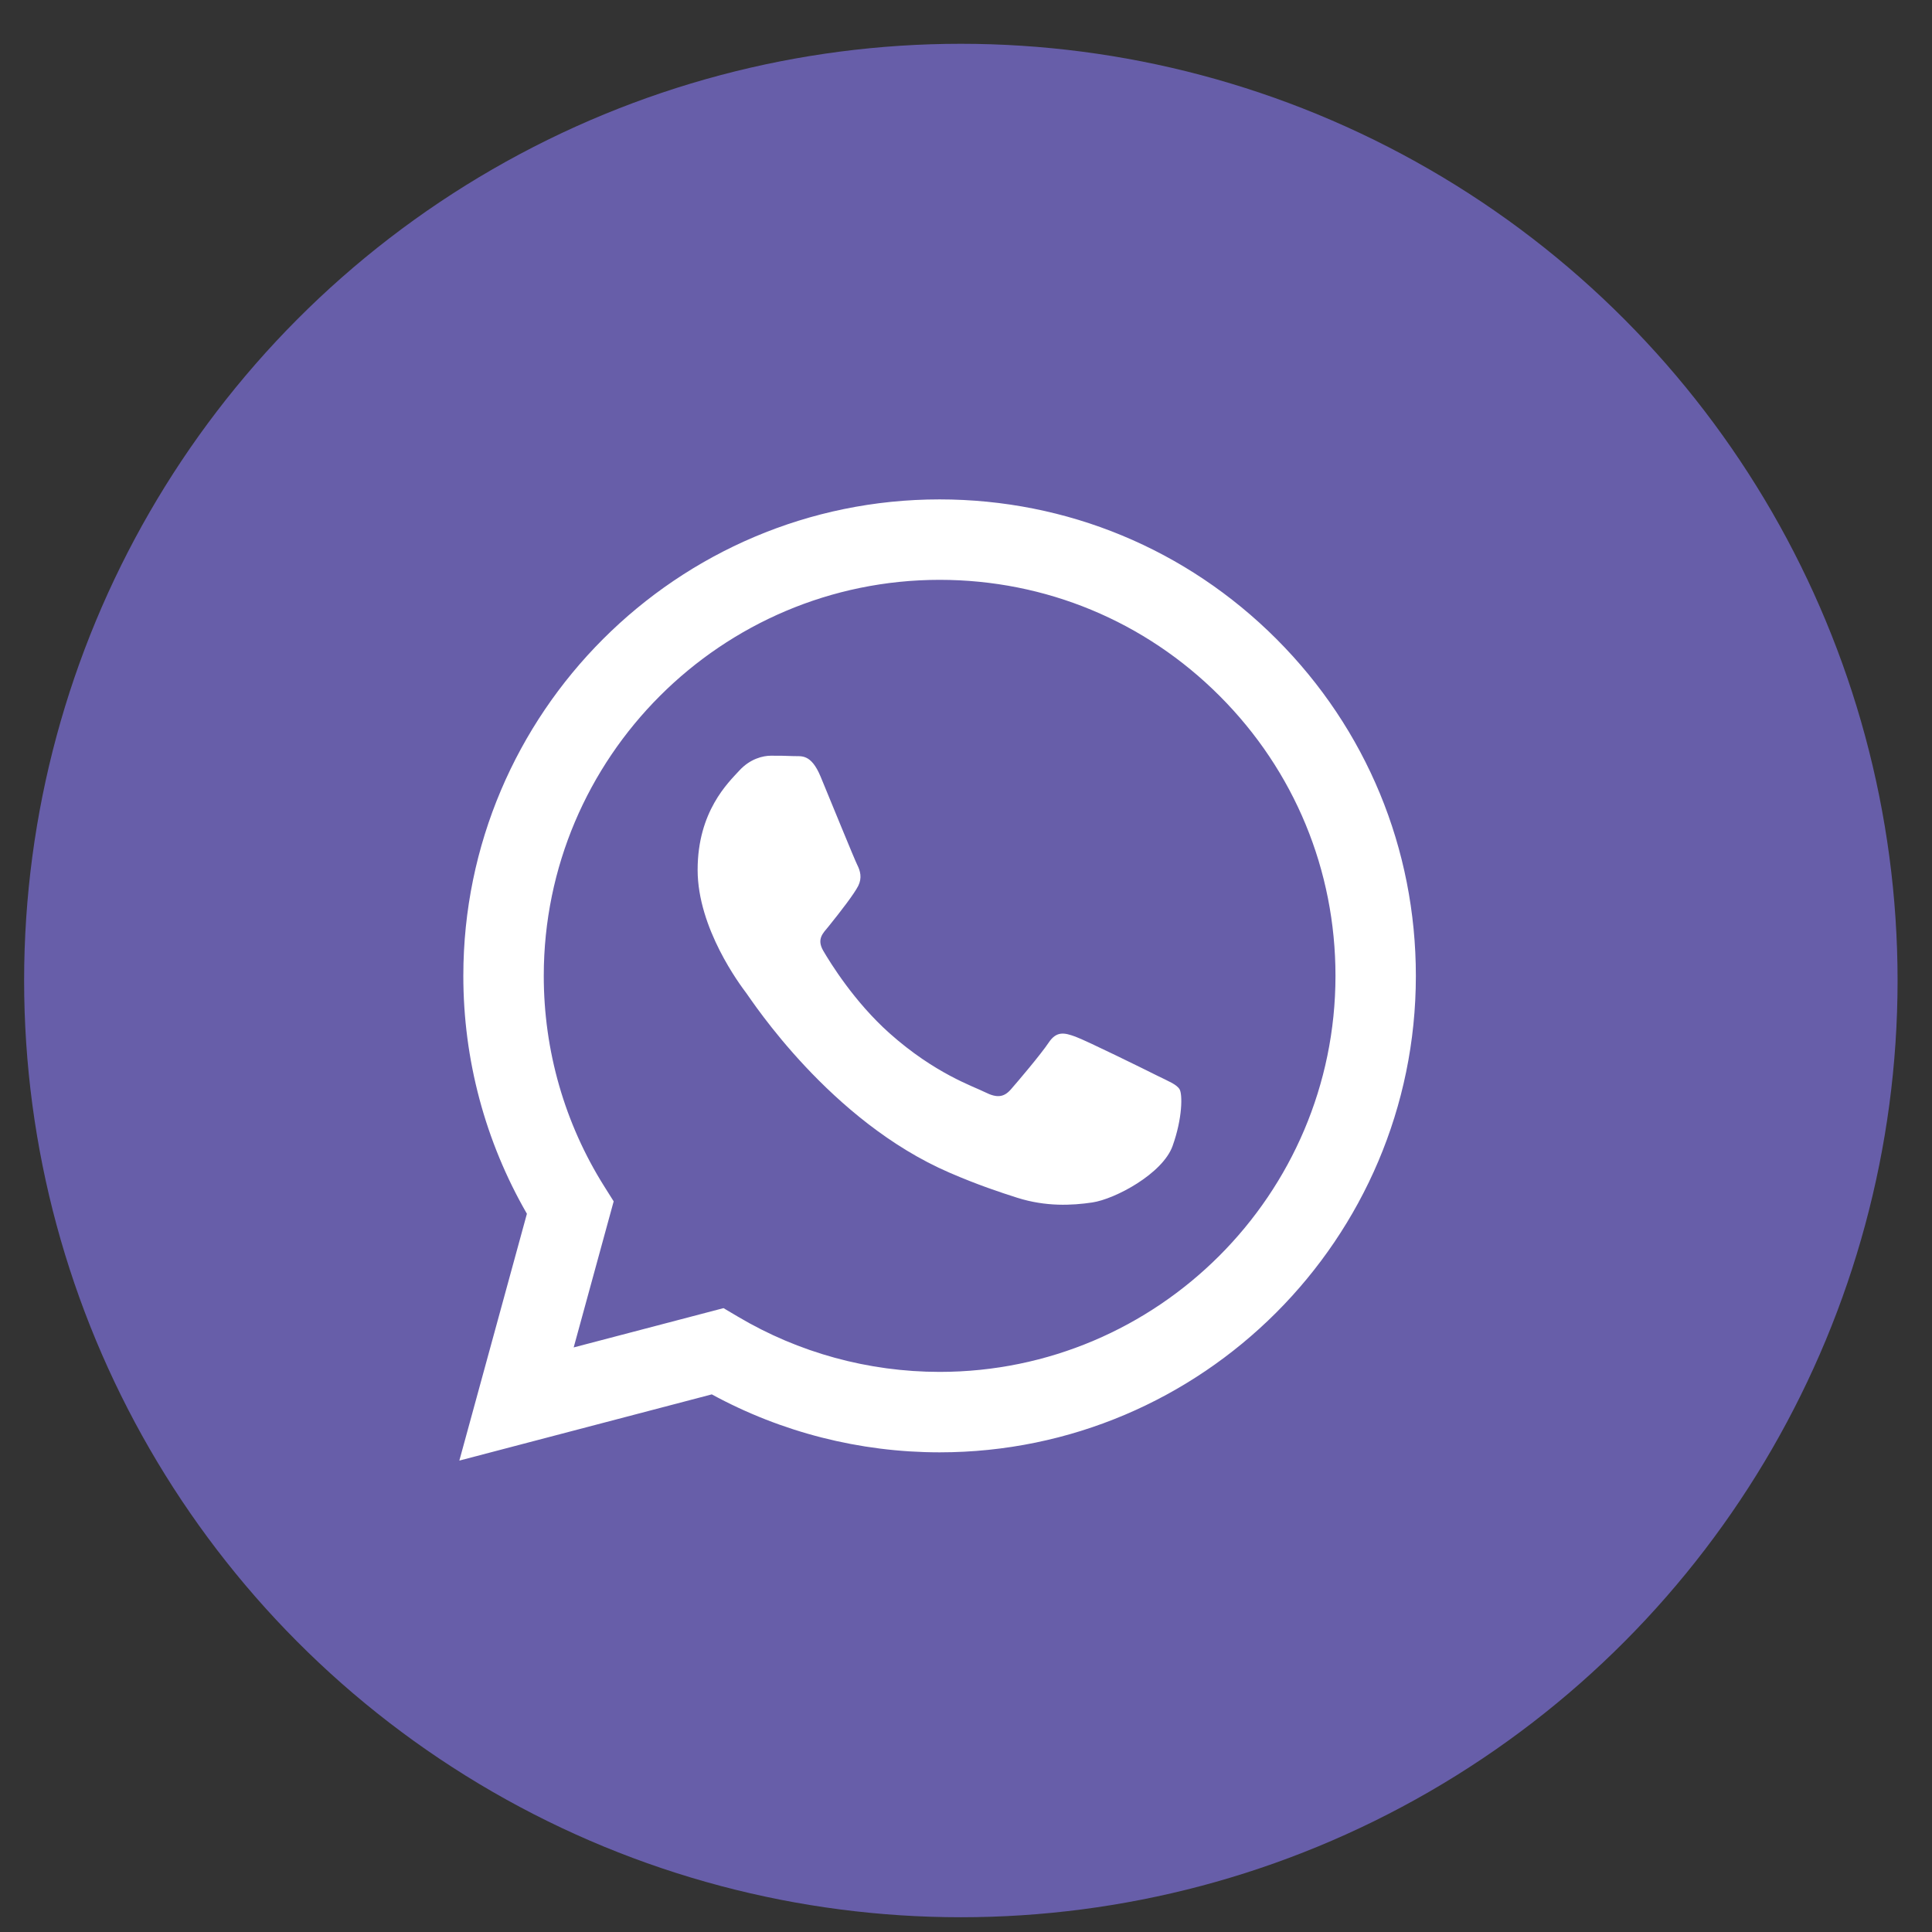 <?xml version="1.0" encoding="UTF-8"?> <svg xmlns="http://www.w3.org/2000/svg" width="33" height="33" viewBox="0 0 33 33" fill="none"><rect x="0" y="0" width="33" height="33" fill="#333333" stroke="none"/><circle cx="16.412" cy="16.748" r="16" fill="#675EA9"></circle><g clip-path="url(#clip0_52_2473)"><path fill-rule="evenodd" clip-rule="evenodd" d="M21.804 10.916C20.268 9.379 18.225 8.531 16.049 8.53C11.565 8.53 7.916 12.18 7.914 16.665C7.913 18.099 8.288 19.498 9 20.732L7.846 24.948L12.158 23.817C13.347 24.465 14.684 24.806 16.046 24.807H16.049C20.533 24.807 24.183 21.157 24.184 16.672C24.185 14.498 23.34 12.454 21.804 10.916ZM16.049 23.433H16.047C14.833 23.432 13.643 23.106 12.605 22.49L12.358 22.344L9.799 23.015L10.482 20.52L10.321 20.264C9.644 19.188 9.287 17.943 9.288 16.666C9.289 12.938 12.322 9.904 16.052 9.904C17.858 9.905 19.556 10.609 20.832 11.887C22.109 13.165 22.812 14.864 22.811 16.671C22.809 20.399 19.776 23.433 16.049 23.433ZM19.758 18.369C19.555 18.267 18.556 17.775 18.369 17.707C18.183 17.639 18.047 17.606 17.912 17.809C17.776 18.012 17.387 18.47 17.268 18.606C17.15 18.742 17.031 18.759 16.828 18.657C16.625 18.555 15.97 18.34 15.193 17.648C14.589 17.109 14.181 16.443 14.062 16.24C13.944 16.036 14.061 15.937 14.152 15.825C14.372 15.552 14.592 15.265 14.66 15.13C14.727 14.994 14.694 14.875 14.643 14.774C14.592 14.672 14.185 13.671 14.016 13.264C13.851 12.868 13.684 12.921 13.559 12.915C13.44 12.909 13.305 12.908 13.169 12.908C13.034 12.908 12.813 12.959 12.627 13.163C12.441 13.366 11.916 13.858 11.916 14.858C11.916 15.859 12.644 16.826 12.746 16.961C12.847 17.097 14.179 19.15 16.218 20.03C16.703 20.24 17.082 20.365 17.377 20.459C17.864 20.613 18.307 20.591 18.657 20.539C19.048 20.481 19.86 20.047 20.029 19.573C20.199 19.098 20.199 18.691 20.148 18.606C20.097 18.521 19.961 18.47 19.758 18.369Z" fill="white"></path></g><defs><clipPath id="clip0_52_2473"><rect width="17.512" height="17.512" fill="white" transform="translate(7.24 7.992)"></rect></clipPath></defs></svg> 